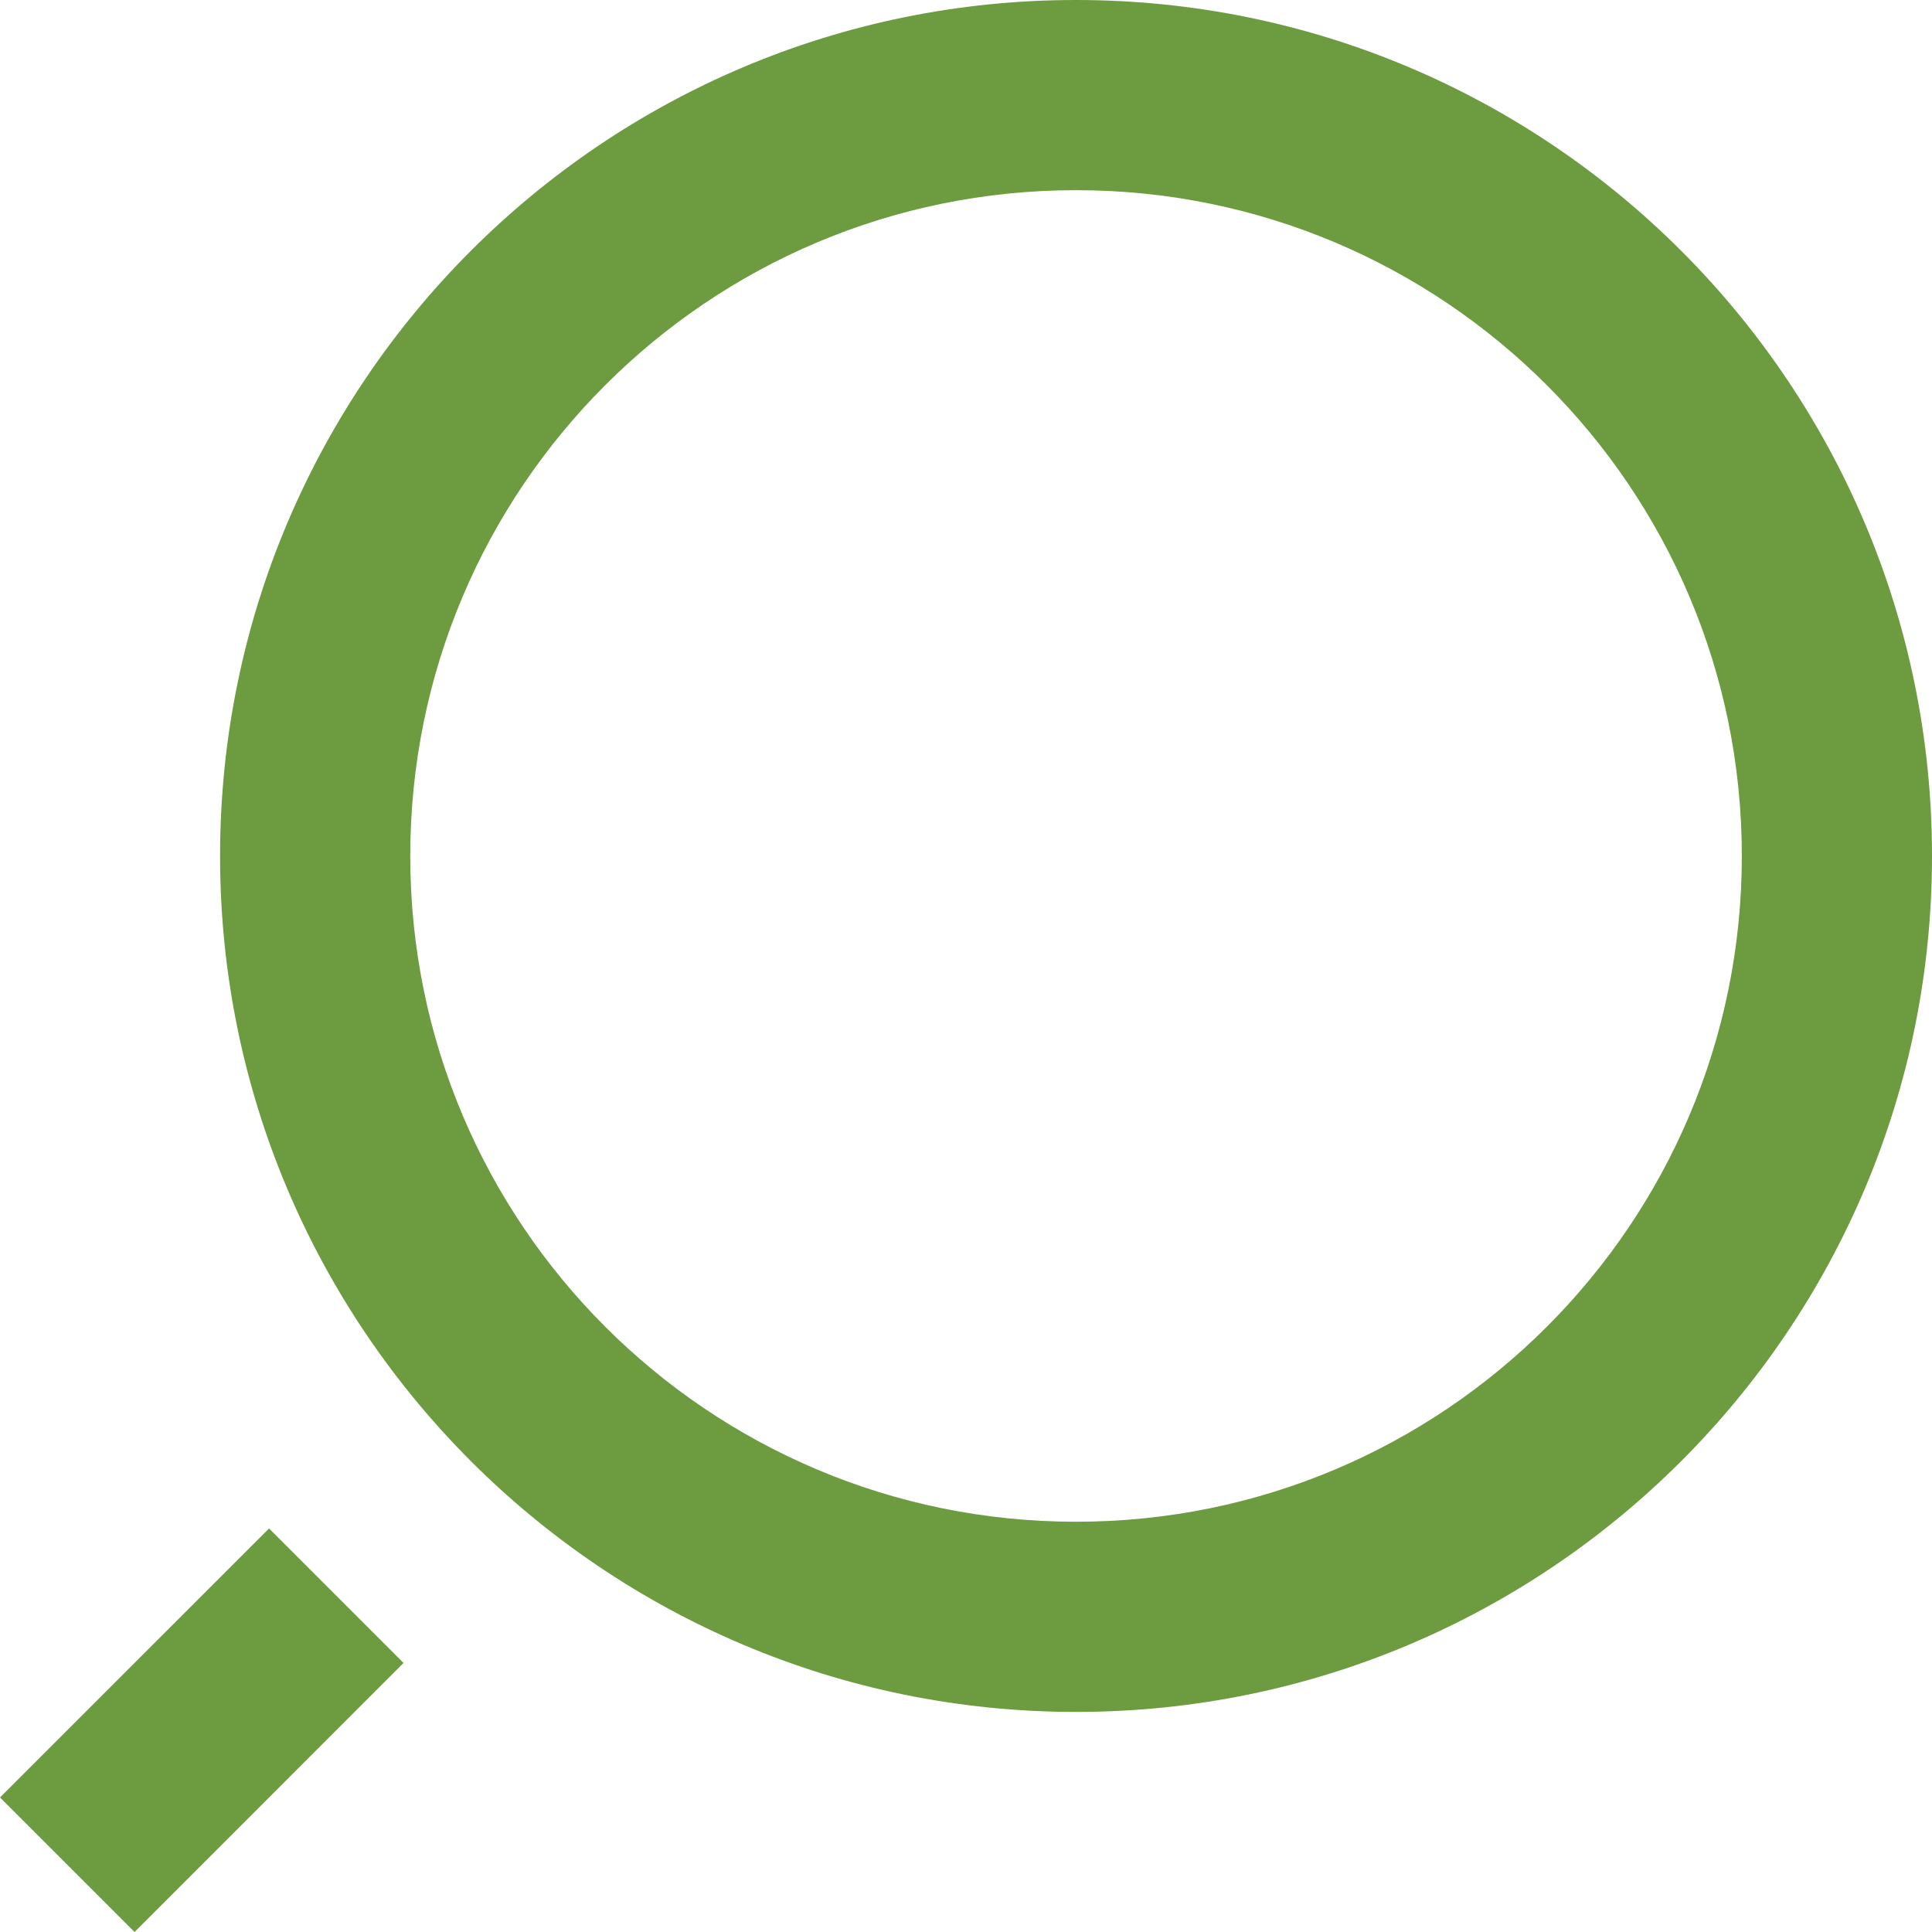 <svg width="23" height="23" viewBox="0 0 23 23" fill="none" xmlns="http://www.w3.org/2000/svg">
<path id="Vector" d="M12.81 0C7.185 0 2.62 4.565 2.62 10.19C2.62 15.815 7.185 20.38 12.81 20.38C18.435 20.38 23 15.815 23 10.19C23 4.565 18.435 0 12.81 0ZM12.81 18.116C8.432 18.116 4.884 14.568 4.884 10.19C4.884 5.812 8.432 2.264 12.81 2.264C17.188 2.264 20.736 5.812 20.736 10.19C20.736 14.568 17.188 18.116 12.81 18.116ZM3.203 18.196L0 21.398L1.602 23L4.804 19.797L3.203 18.196Z" fill="#6D9B3F"/>
</svg>
